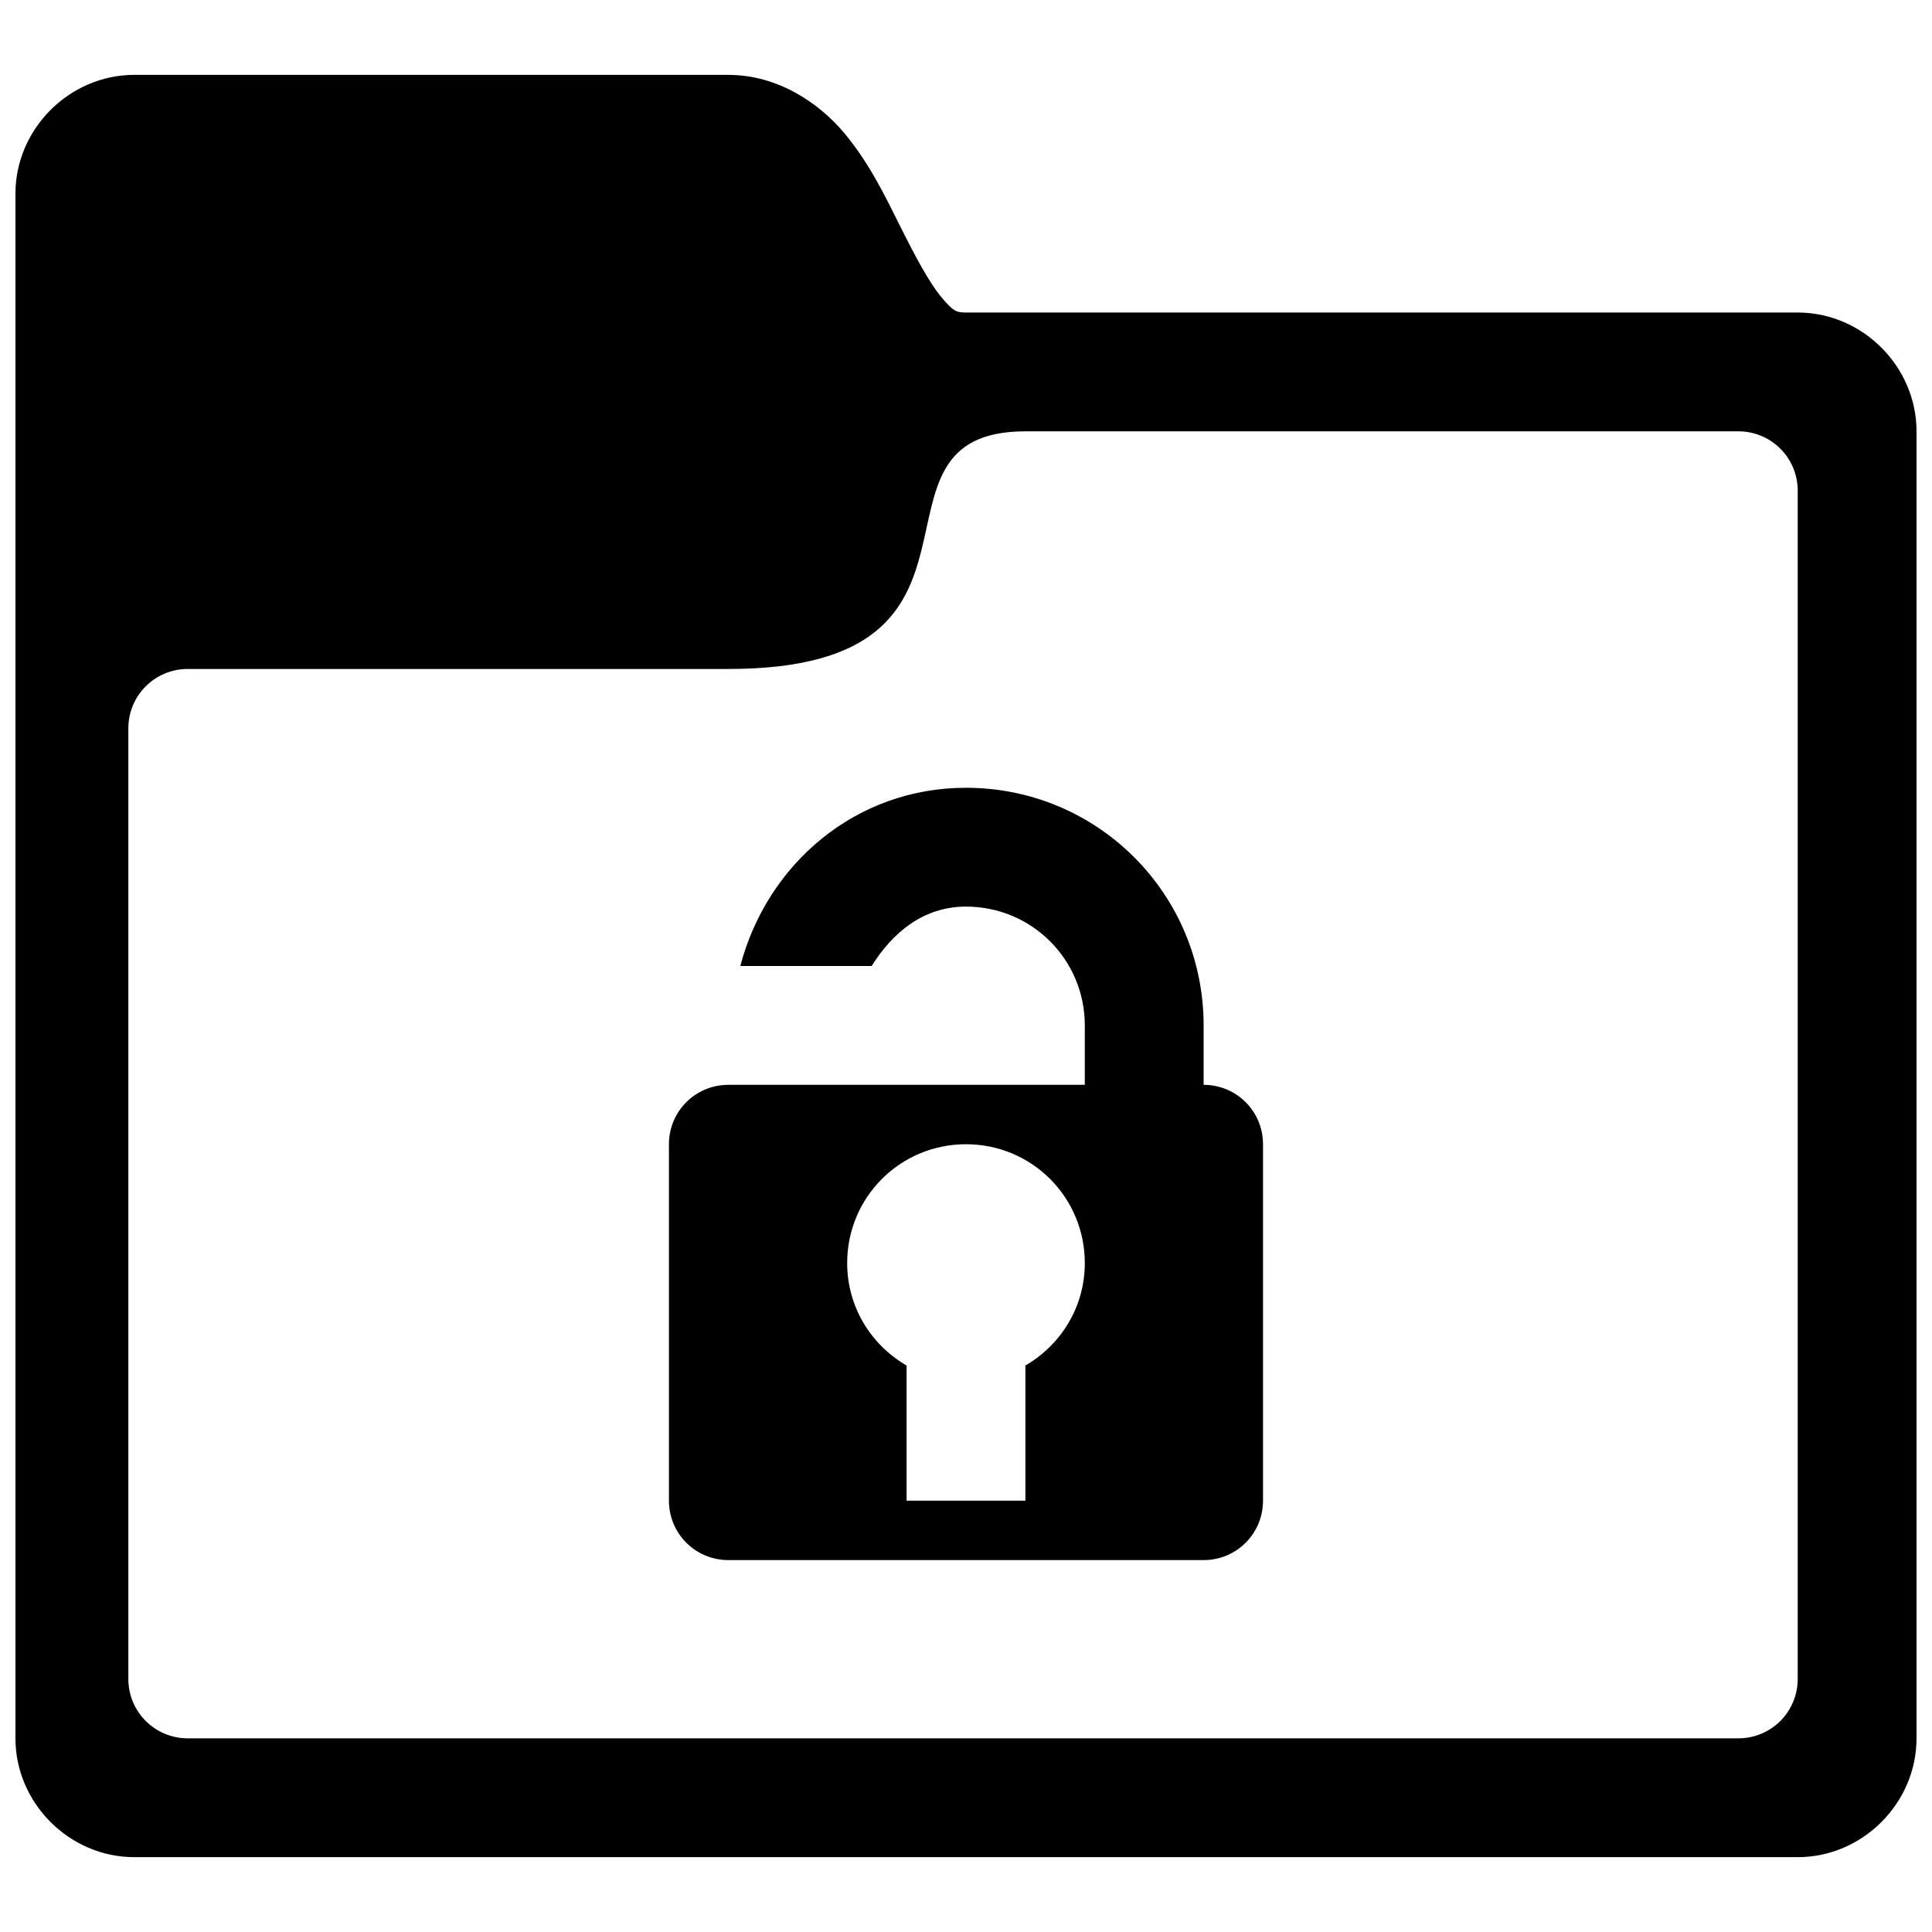 <?xml version="1.0" encoding="UTF-8"?>
<!-- Uploaded to: SVG Find, www.svgrepo.com, Generator: SVG Find Mixer Tools -->
<svg width="800px" height="800px" version="1.1" viewBox="144 144 512 512" xmlns="http://www.w3.org/2000/svg">
 <defs>
  <clipPath id="a">
   <path d="m148.09 163h503.81v474h-503.81z"/>
  </clipPath>
 </defs>
 <g clip-path="url(#a)">
  <path d="m179.58 163.84c-17.172 0-31.488 14.316-31.488 31.488v409.35c0 17.172 14.316 31.488 31.488 31.488h440.83c17.172 0 31.488-14.316 31.488-31.488v-346.37c0-17.172-14.316-31.488-31.488-31.488h-220.41c-2.625 0-3.457-0.391-6.613-4.18-3.156-3.789-6.856-10.73-10.793-18.605-3.938-7.871-8.109-16.672-14.789-24.691-6.684-8.02-17.664-15.5-30.781-15.5zm236.16 94.465h188.93c8.723 0 15.742 7.023 15.742 15.746v314.88c0 8.723-7.019 15.746-15.742 15.746h-410.91c-8.723 0-15.746-7.023-15.746-15.746v-251.9c0-8.723 7.023-15.746 15.746-15.746h143.27c78.719 0 31.488-62.977 78.719-62.977zm-15.742 94.465c-29.301 0-52.711 20.223-59.809 47.234h34.809c5.555-8.875 13.715-15.746 25-15.746 17.441 0 31.488 14.043 31.488 31.488v15.746h-94.465c-8.723 0-15.746 7.019-15.746 15.742v94.465c0 8.723 7.023 15.742 15.746 15.742h125.95c8.719 0 15.742-7.019 15.742-15.742v-94.465c0-8.723-7.023-15.742-15.742-15.742v-15.746c0-34.887-28.09-62.977-62.977-62.977zm0 94.465c17.441 0 31.488 14.043 31.488 31.488 0 11.668-6.367 21.711-15.746 27.152v35.824h-31.488v-35.824c-9.379-5.441-15.742-15.484-15.742-27.152 0-17.445 14.043-31.488 31.488-31.488z"/>
 </g>
</svg>